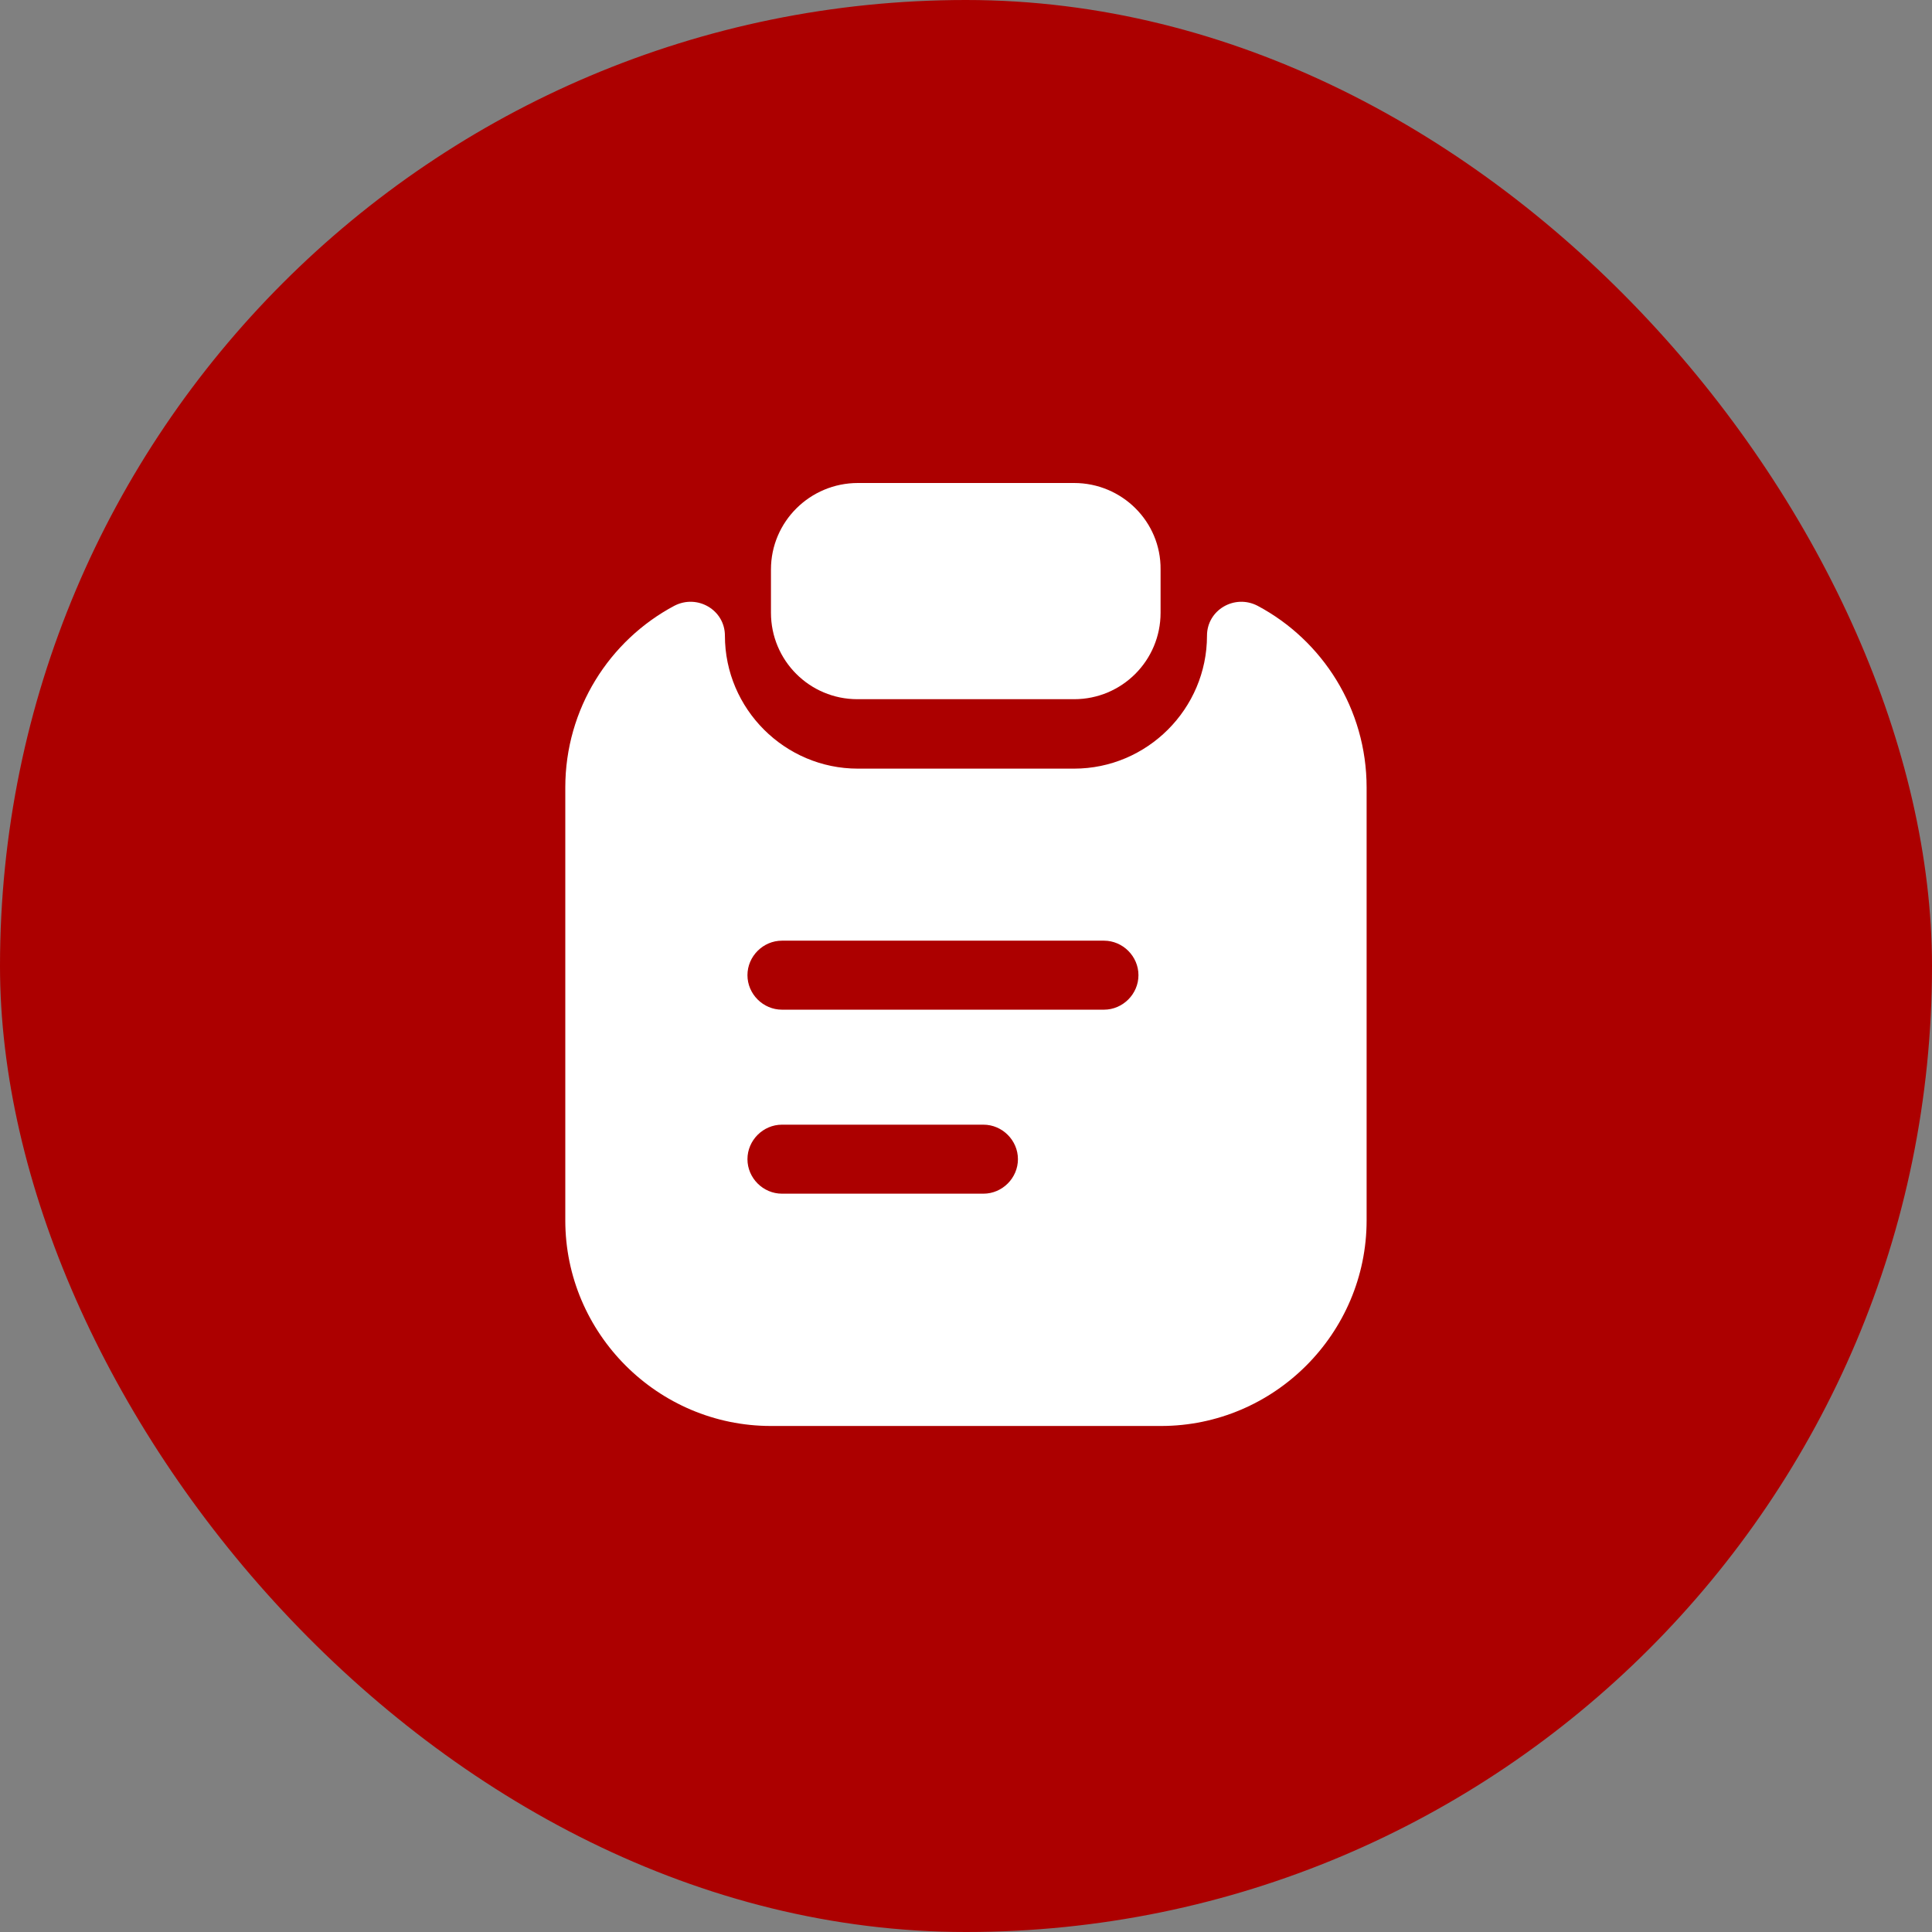 <svg width="84" height="84" viewBox="0 0 84 84" fill="none" xmlns="http://www.w3.org/2000/svg">
<rect x="0" y="0" width="84" height="84" fill="#808080" stroke="none"/>
<g clip-path="url(#clip0_2268_37349)">
<rect width="84" height="84" rx="42" fill="#AC0000"/>
<path d="M46.7 21H37.3C35.219 21 33.52 22.68 33.52 24.76V26.64C33.52 28.72 35.2 30.4 37.279 30.4H46.7C48.78 30.4 50.46 28.72 50.46 26.64V24.76C50.48 22.68 48.78 21 46.7 21Z" fill="white"/>
<path d="M52.478 27.639C52.478 30.819 49.878 33.419 46.698 33.419H37.298C34.118 33.419 31.518 30.819 31.518 27.639C31.518 26.519 30.318 25.819 29.318 26.339C26.498 27.839 24.578 30.819 24.578 34.239V53.059C24.578 57.979 28.598 61.999 33.518 61.999H50.478C55.398 61.999 59.418 57.979 59.418 53.059V34.239C59.418 30.819 57.498 27.839 54.678 26.339C53.678 25.819 52.478 26.519 52.478 27.639ZM42.758 51.899H33.998C33.178 51.899 32.498 51.219 32.498 50.399C32.498 49.579 33.178 48.899 33.998 48.899H42.758C43.578 48.899 44.258 49.579 44.258 50.399C44.258 51.219 43.578 51.899 42.758 51.899ZM47.998 43.899H33.998C33.178 43.899 32.498 43.219 32.498 42.399C32.498 41.579 33.178 40.899 33.998 40.899H47.998C48.818 40.899 49.498 41.579 49.498 42.399C49.498 43.219 48.818 43.899 47.998 43.899Z" fill="white"/>
</g>
<defs>
<clipPath id="clip0_2268_37349">
<rect width="84" height="84" fill="white"/>
</clipPath>
</defs>
</svg>
